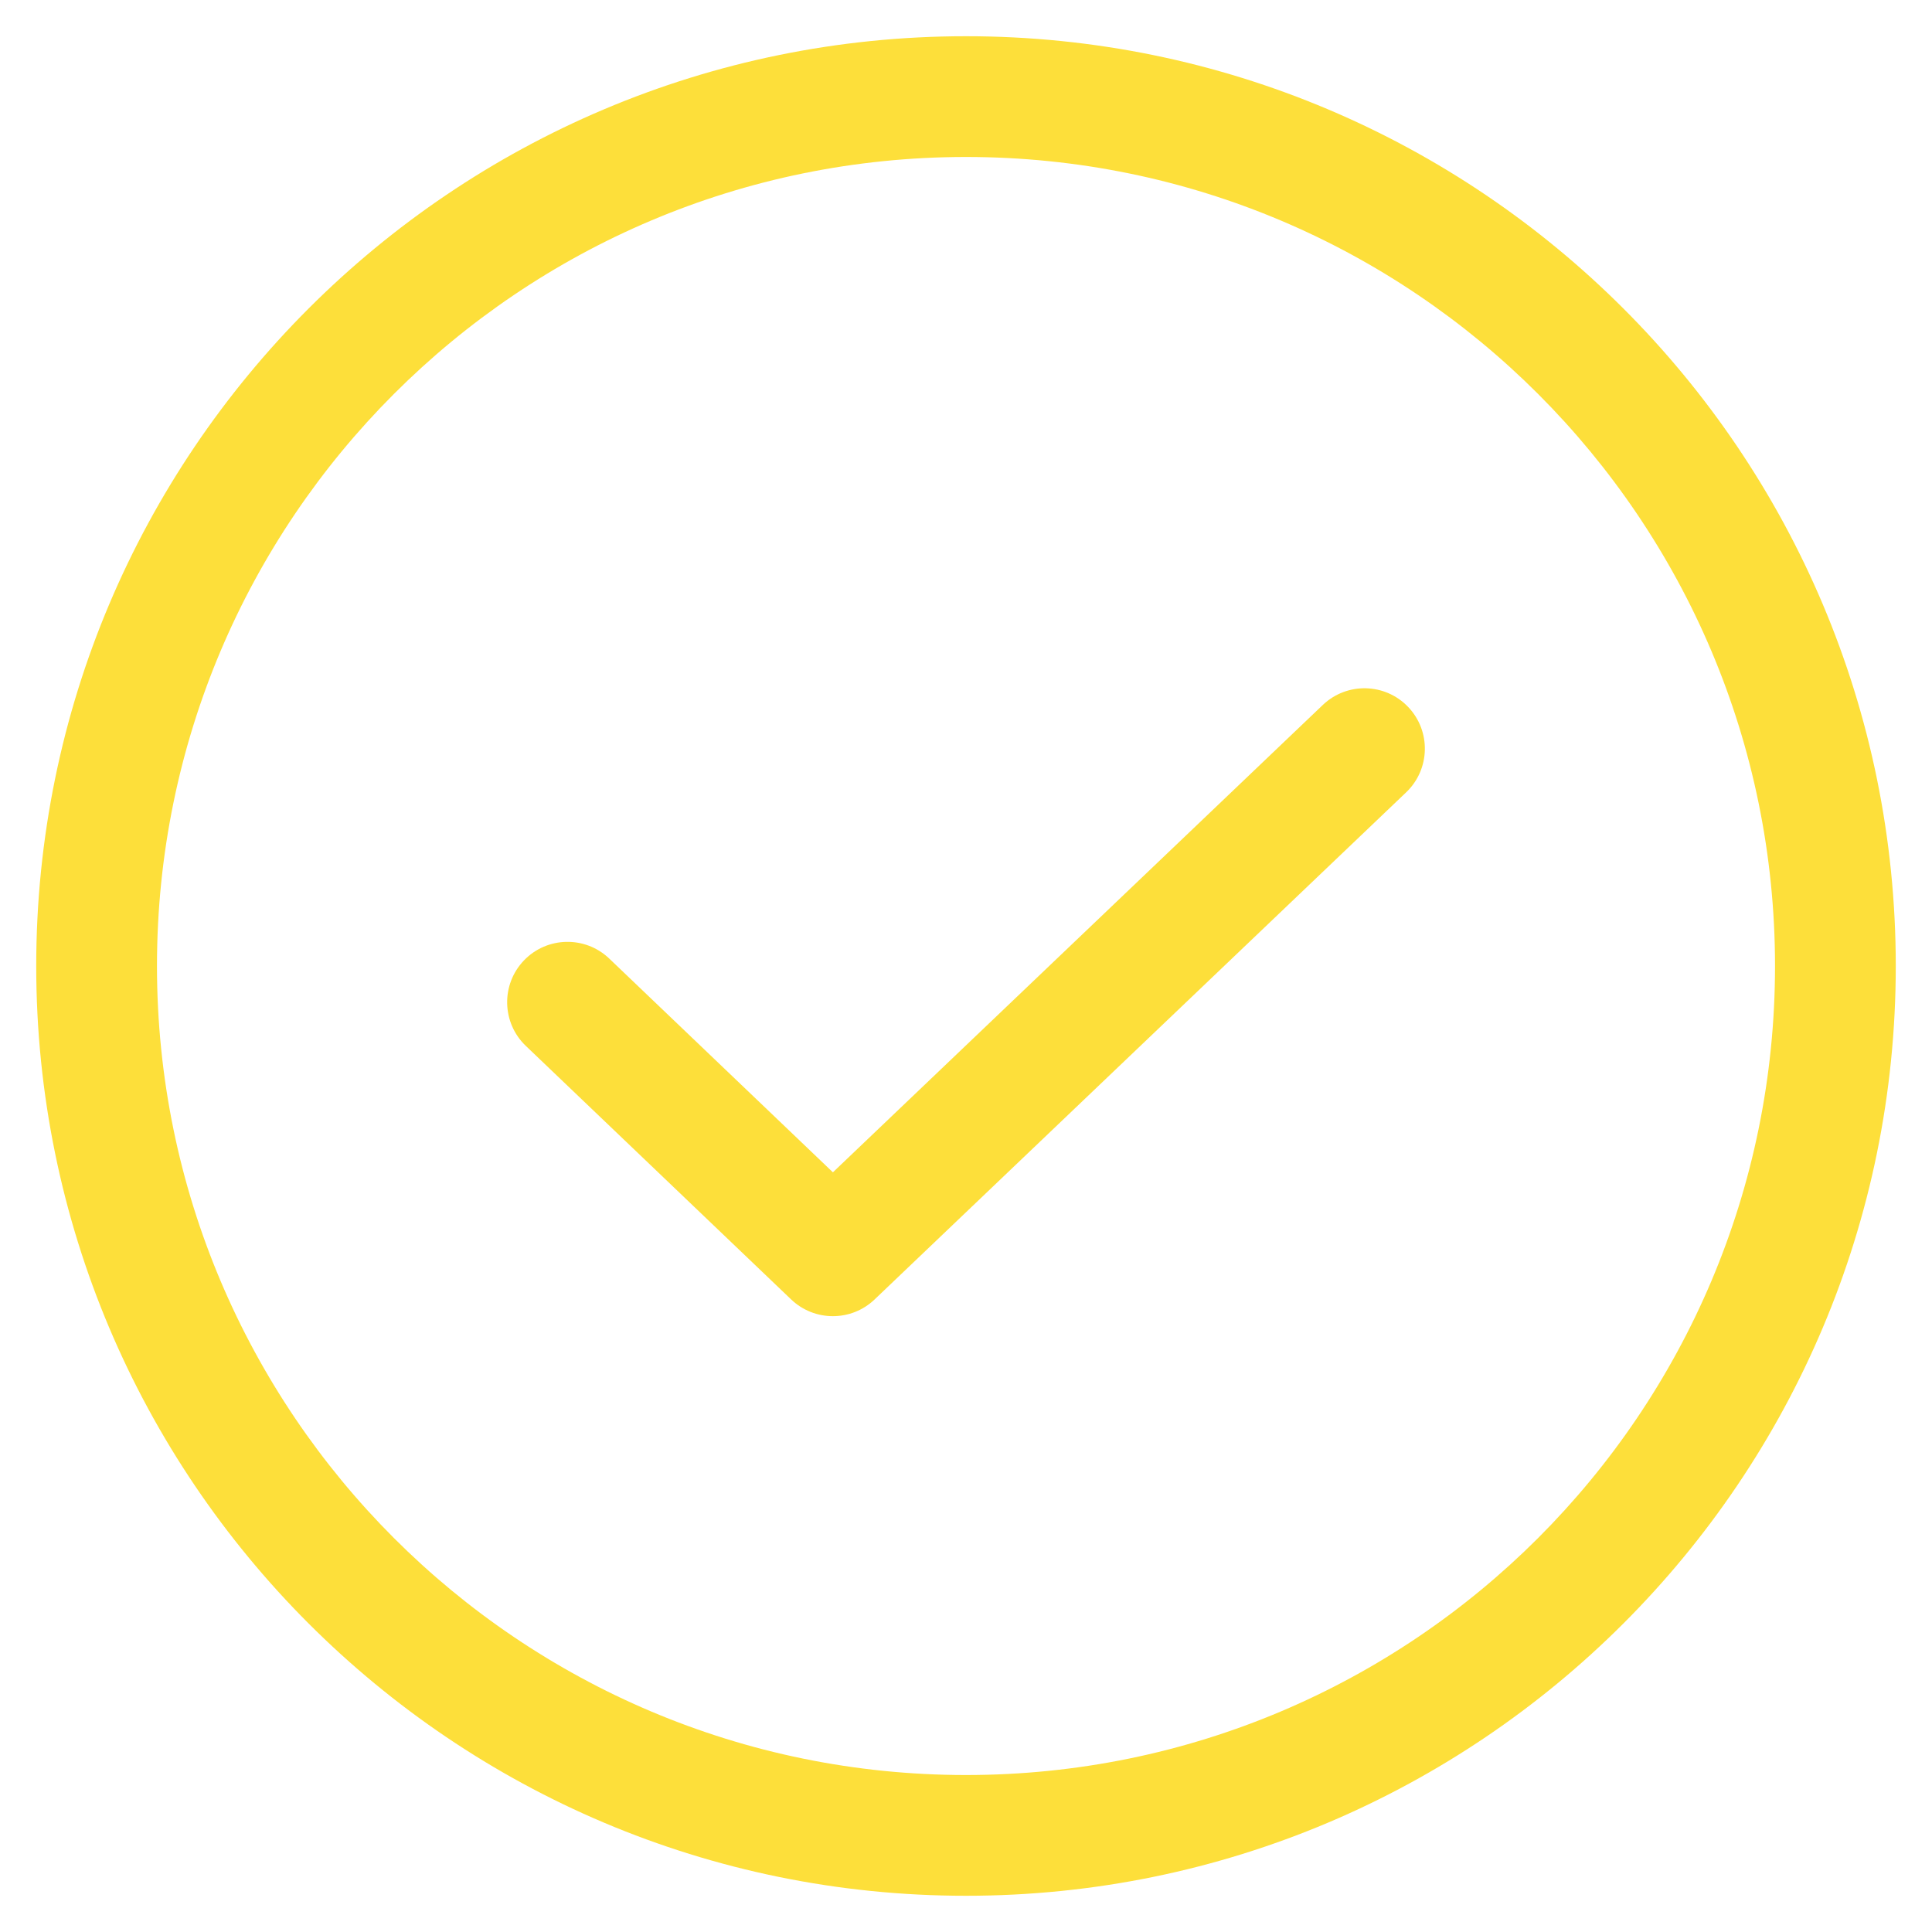 <?xml version="1.0" encoding="UTF-8"?> <svg xmlns="http://www.w3.org/2000/svg" width="64" height="64" viewBox="0 0 64 64" fill="none"> <path d="M46.581 26.247C47.38 25.485 47.41 24.219 46.647 23.419C45.885 22.62 44.619 22.59 43.819 23.353L46.581 26.247ZM27.59 41.6L26.208 43.046C26.981 43.784 28.197 43.785 28.971 43.047L27.59 41.6ZM20.182 31.754C19.383 30.991 18.117 31.02 17.354 31.818C16.591 32.617 16.62 33.883 17.418 34.646L20.182 31.754ZM43.819 23.353L26.209 40.153L28.971 43.047L46.581 26.247L43.819 23.353ZM28.972 40.154L20.182 31.754L17.418 34.646L26.208 43.046L28.972 40.154ZM58.8 32C58.8 46.801 46.801 58.8 32 58.8V62.8C49.01 62.8 62.8 49.01 62.8 32H58.8ZM32 58.8C17.199 58.8 5.2 46.801 5.2 32H1.2C1.2 49.01 14.99 62.8 32 62.8V58.8ZM5.2 32C5.2 17.199 17.199 5.2 32 5.2V1.2C14.99 1.2 1.2 14.99 1.2 32H5.2ZM32 5.2C46.801 5.2 58.8 17.199 58.8 32H62.8C62.8 14.99 49.01 1.2 32 1.2V5.2Z" fill="#FDDF3A"></path> </svg> 